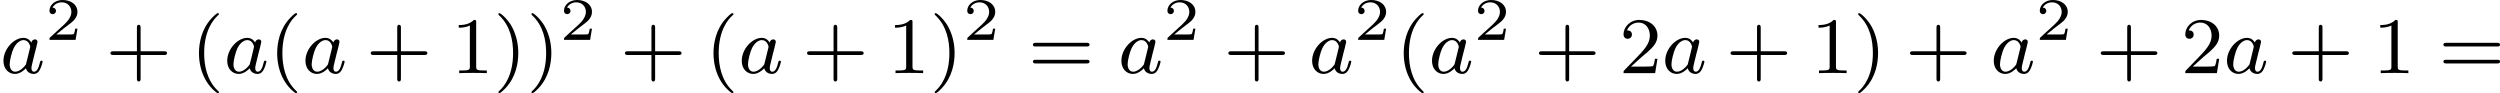 <?xml version='1.0' encoding='UTF-8'?>
<!-- This file was generated by dvisvgm 2.13.3 -->
<svg version='1.1' xmlns='http://www.w3.org/2000/svg' xmlns:xlink='http://www.w3.org/1999/xlink' width='498.079pt' height='18.557pt' viewBox='260.715 264.553 498.079 18.557'>
<defs>
<path id='g2-50' d='M3.216-1.118H2.995C2.983-1.034 2.923-.64 2.833-.574C2.792-.538 2.307-.538 2.224-.538H1.106L1.871-1.16C2.074-1.321 2.606-1.704 2.792-1.883C2.971-2.062 3.216-2.367 3.216-2.792C3.216-3.539 2.54-3.975 1.739-3.975C.968-3.975 .43-3.467 .43-2.905C.43-2.6 .687-2.564 .753-2.564C.903-2.564 1.076-2.672 1.076-2.887C1.076-3.019 .998-3.21 .735-3.21C.873-3.515 1.237-3.742 1.65-3.742C2.277-3.742 2.612-3.276 2.612-2.792C2.612-2.367 2.331-1.931 1.913-1.548L.496-.251C.436-.191 .43-.185 .43 0H3.031L3.216-1.118Z'/>
<path id='g4-40' d='M2.654 1.993C2.718 1.993 2.813 1.993 2.813 1.897C2.813 1.865 2.805 1.857 2.702 1.753C1.61 .725 1.339-.757 1.339-1.993C1.339-4.288 2.287-5.364 2.694-5.731C2.805-5.834 2.813-5.842 2.813-5.882S2.782-5.978 2.702-5.978C2.574-5.978 2.176-5.571 2.112-5.499C1.044-4.384 .821-2.949 .821-1.993C.821-.207 1.57 1.227 2.654 1.993Z'/>
<path id='g4-41' d='M2.463-1.993C2.463-2.75 2.335-3.658 1.841-4.599C1.451-5.332 .725-5.978 .582-5.978C.502-5.978 .478-5.922 .478-5.882C.478-5.85 .478-5.834 .574-5.738C1.69-4.678 1.945-3.22 1.945-1.993C1.945 .295 .996 1.379 .59 1.745C.486 1.849 .478 1.857 .478 1.897S.502 1.993 .582 1.993C.709 1.993 1.108 1.586 1.172 1.514C2.24 .399 2.463-1.036 2.463-1.993Z'/>
<path id='g4-43' d='M3.475-1.809H5.818C5.93-1.809 6.105-1.809 6.105-1.993S5.93-2.176 5.818-2.176H3.475V-4.527C3.475-4.639 3.475-4.814 3.292-4.814S3.108-4.639 3.108-4.527V-2.176H.757C.646-2.176 .47-2.176 .47-1.993S.646-1.809 .757-1.809H3.108V.542C3.108 .654 3.108 .829 3.292 .829S3.475 .654 3.475 .542V-1.809Z'/>
<path id='g4-49' d='M2.503-5.077C2.503-5.292 2.487-5.3 2.271-5.3C1.945-4.981 1.522-4.79 .765-4.79V-4.527C.98-4.527 1.411-4.527 1.873-4.742V-.654C1.873-.359 1.849-.263 1.092-.263H.813V0C1.14-.024 1.825-.024 2.184-.024S3.236-.024 3.563 0V-.263H3.284C2.527-.263 2.503-.359 2.503-.654V-5.077Z'/>
<path id='g4-50' d='M2.248-1.626C2.375-1.745 2.71-2.008 2.837-2.12C3.332-2.574 3.802-3.013 3.802-3.738C3.802-4.686 3.005-5.3 2.008-5.3C1.052-5.3 .422-4.575 .422-3.866C.422-3.475 .733-3.419 .845-3.419C1.012-3.419 1.259-3.539 1.259-3.842C1.259-4.256 .861-4.256 .765-4.256C.996-4.838 1.53-5.037 1.921-5.037C2.662-5.037 3.045-4.407 3.045-3.738C3.045-2.909 2.463-2.303 1.522-1.339L.518-.303C.422-.215 .422-.199 .422 0H3.571L3.802-1.427H3.555C3.531-1.267 3.467-.869 3.371-.717C3.324-.654 2.718-.654 2.59-.654H1.172L2.248-1.626Z'/>
<path id='g4-61' d='M5.826-2.654C5.946-2.654 6.105-2.654 6.105-2.837S5.914-3.021 5.794-3.021H.781C.662-3.021 .47-3.021 .47-2.837S.63-2.654 .749-2.654H5.826ZM5.794-.964C5.914-.964 6.105-.964 6.105-1.148S5.946-1.331 5.826-1.331H.749C.63-1.331 .47-1.331 .47-1.148S.662-.964 .781-.964H5.794Z'/>
<path id='g1-97' d='M3.124-3.037C3.053-3.172 2.821-3.515 2.335-3.515C1.387-3.515 .343-2.407 .343-1.227C.343-.399 .877 .08 1.49 .08C2 .08 2.439-.327 2.582-.486C2.726 .064 3.268 .08 3.363 .08C3.73 .08 3.913-.223 3.977-.359C4.136-.646 4.248-1.108 4.248-1.14C4.248-1.188 4.216-1.243 4.121-1.243S4.009-1.196 3.961-.996C3.85-.558 3.698-.143 3.387-.143C3.204-.143 3.132-.295 3.132-.518C3.132-.654 3.204-.925 3.252-1.124S3.419-1.801 3.451-1.945L3.61-2.55C3.65-2.742 3.738-3.076 3.738-3.116C3.738-3.3 3.587-3.363 3.483-3.363C3.363-3.363 3.164-3.284 3.124-3.037ZM2.582-.861C2.184-.311 1.769-.143 1.514-.143C1.148-.143 .964-.478 .964-.893C.964-1.267 1.18-2.12 1.355-2.471C1.586-2.957 1.977-3.292 2.343-3.292C2.861-3.292 3.013-2.71 3.013-2.614C3.013-2.582 2.813-1.801 2.766-1.594C2.662-1.219 2.662-1.203 2.582-.861Z'/>
</defs>
<g id='page2' transform='matrix(2 0 0 2 0 0)'>
<use x='130.358' y='139.562' xlink:href='#g1-97'/>
<use x='134.856' y='136.251' xlink:href='#g2-50'/>
<use x='140.889' y='139.562' xlink:href='#g4-43'/>
<use x='149.357' y='139.562' xlink:href='#g4-40'/>
<use x='152.65' y='139.562' xlink:href='#g1-97'/>
<use x='157.148' y='139.562' xlink:href='#g4-40'/>
<use x='160.442' y='139.562' xlink:href='#g1-97'/>
<use x='166.821' y='139.562' xlink:href='#g4-43'/>
<use x='175.29' y='139.562' xlink:href='#g4-49'/>
<use x='179.524' y='139.562' xlink:href='#g4-41'/>
<use x='182.817' y='139.562' xlink:href='#g4-41'/>
<use x='186.11' y='136.251' xlink:href='#g2-50'/>
<use x='192.143' y='139.562' xlink:href='#g4-43'/>
<use x='200.612' y='139.562' xlink:href='#g4-40'/>
<use x='203.905' y='139.562' xlink:href='#g1-97'/>
<use x='210.285' y='139.562' xlink:href='#g4-43'/>
<use x='218.753' y='139.562' xlink:href='#g4-49'/>
<use x='222.987' y='139.562' xlink:href='#g4-41'/>
<use x='226.281' y='136.251' xlink:href='#g2-50'/>
<use x='232.784' y='139.562' xlink:href='#g4-61'/>
<use x='241.723' y='139.562' xlink:href='#g1-97'/>
<use x='246.221' y='136.251' xlink:href='#g2-50'/>
<use x='252.254' y='139.562' xlink:href='#g4-43'/>
<use x='260.722' y='139.562' xlink:href='#g1-97'/>
<use x='265.22' y='136.251' xlink:href='#g2-50'/>
<use x='269.371' y='139.562' xlink:href='#g4-40'/>
<use x='272.664' y='139.562' xlink:href='#g1-97'/>
<use x='277.162' y='136.251' xlink:href='#g2-50'/>
<use x='283.195' y='139.562' xlink:href='#g4-43'/>
<use x='291.664' y='139.562' xlink:href='#g4-50'/>
<use x='295.898' y='139.562' xlink:href='#g1-97'/>
<use x='302.278' y='139.562' xlink:href='#g4-43'/>
<use x='310.746' y='139.562' xlink:href='#g4-49'/>
<use x='314.98' y='139.562' xlink:href='#g4-41'/>
<use x='320.155' y='139.562' xlink:href='#g4-43'/>
<use x='328.624' y='139.562' xlink:href='#g1-97'/>
<use x='333.122' y='136.251' xlink:href='#g2-50'/>
<use x='339.155' y='139.562' xlink:href='#g4-43'/>
<use x='347.623' y='139.562' xlink:href='#g4-50'/>
<use x='351.857' y='139.562' xlink:href='#g1-97'/>
<use x='358.237' y='139.562' xlink:href='#g4-43'/>
<use x='366.705' y='139.562' xlink:href='#g4-49'/>
<use x='373.292' y='139.562' xlink:href='#g4-61'/>
</g>
</svg>